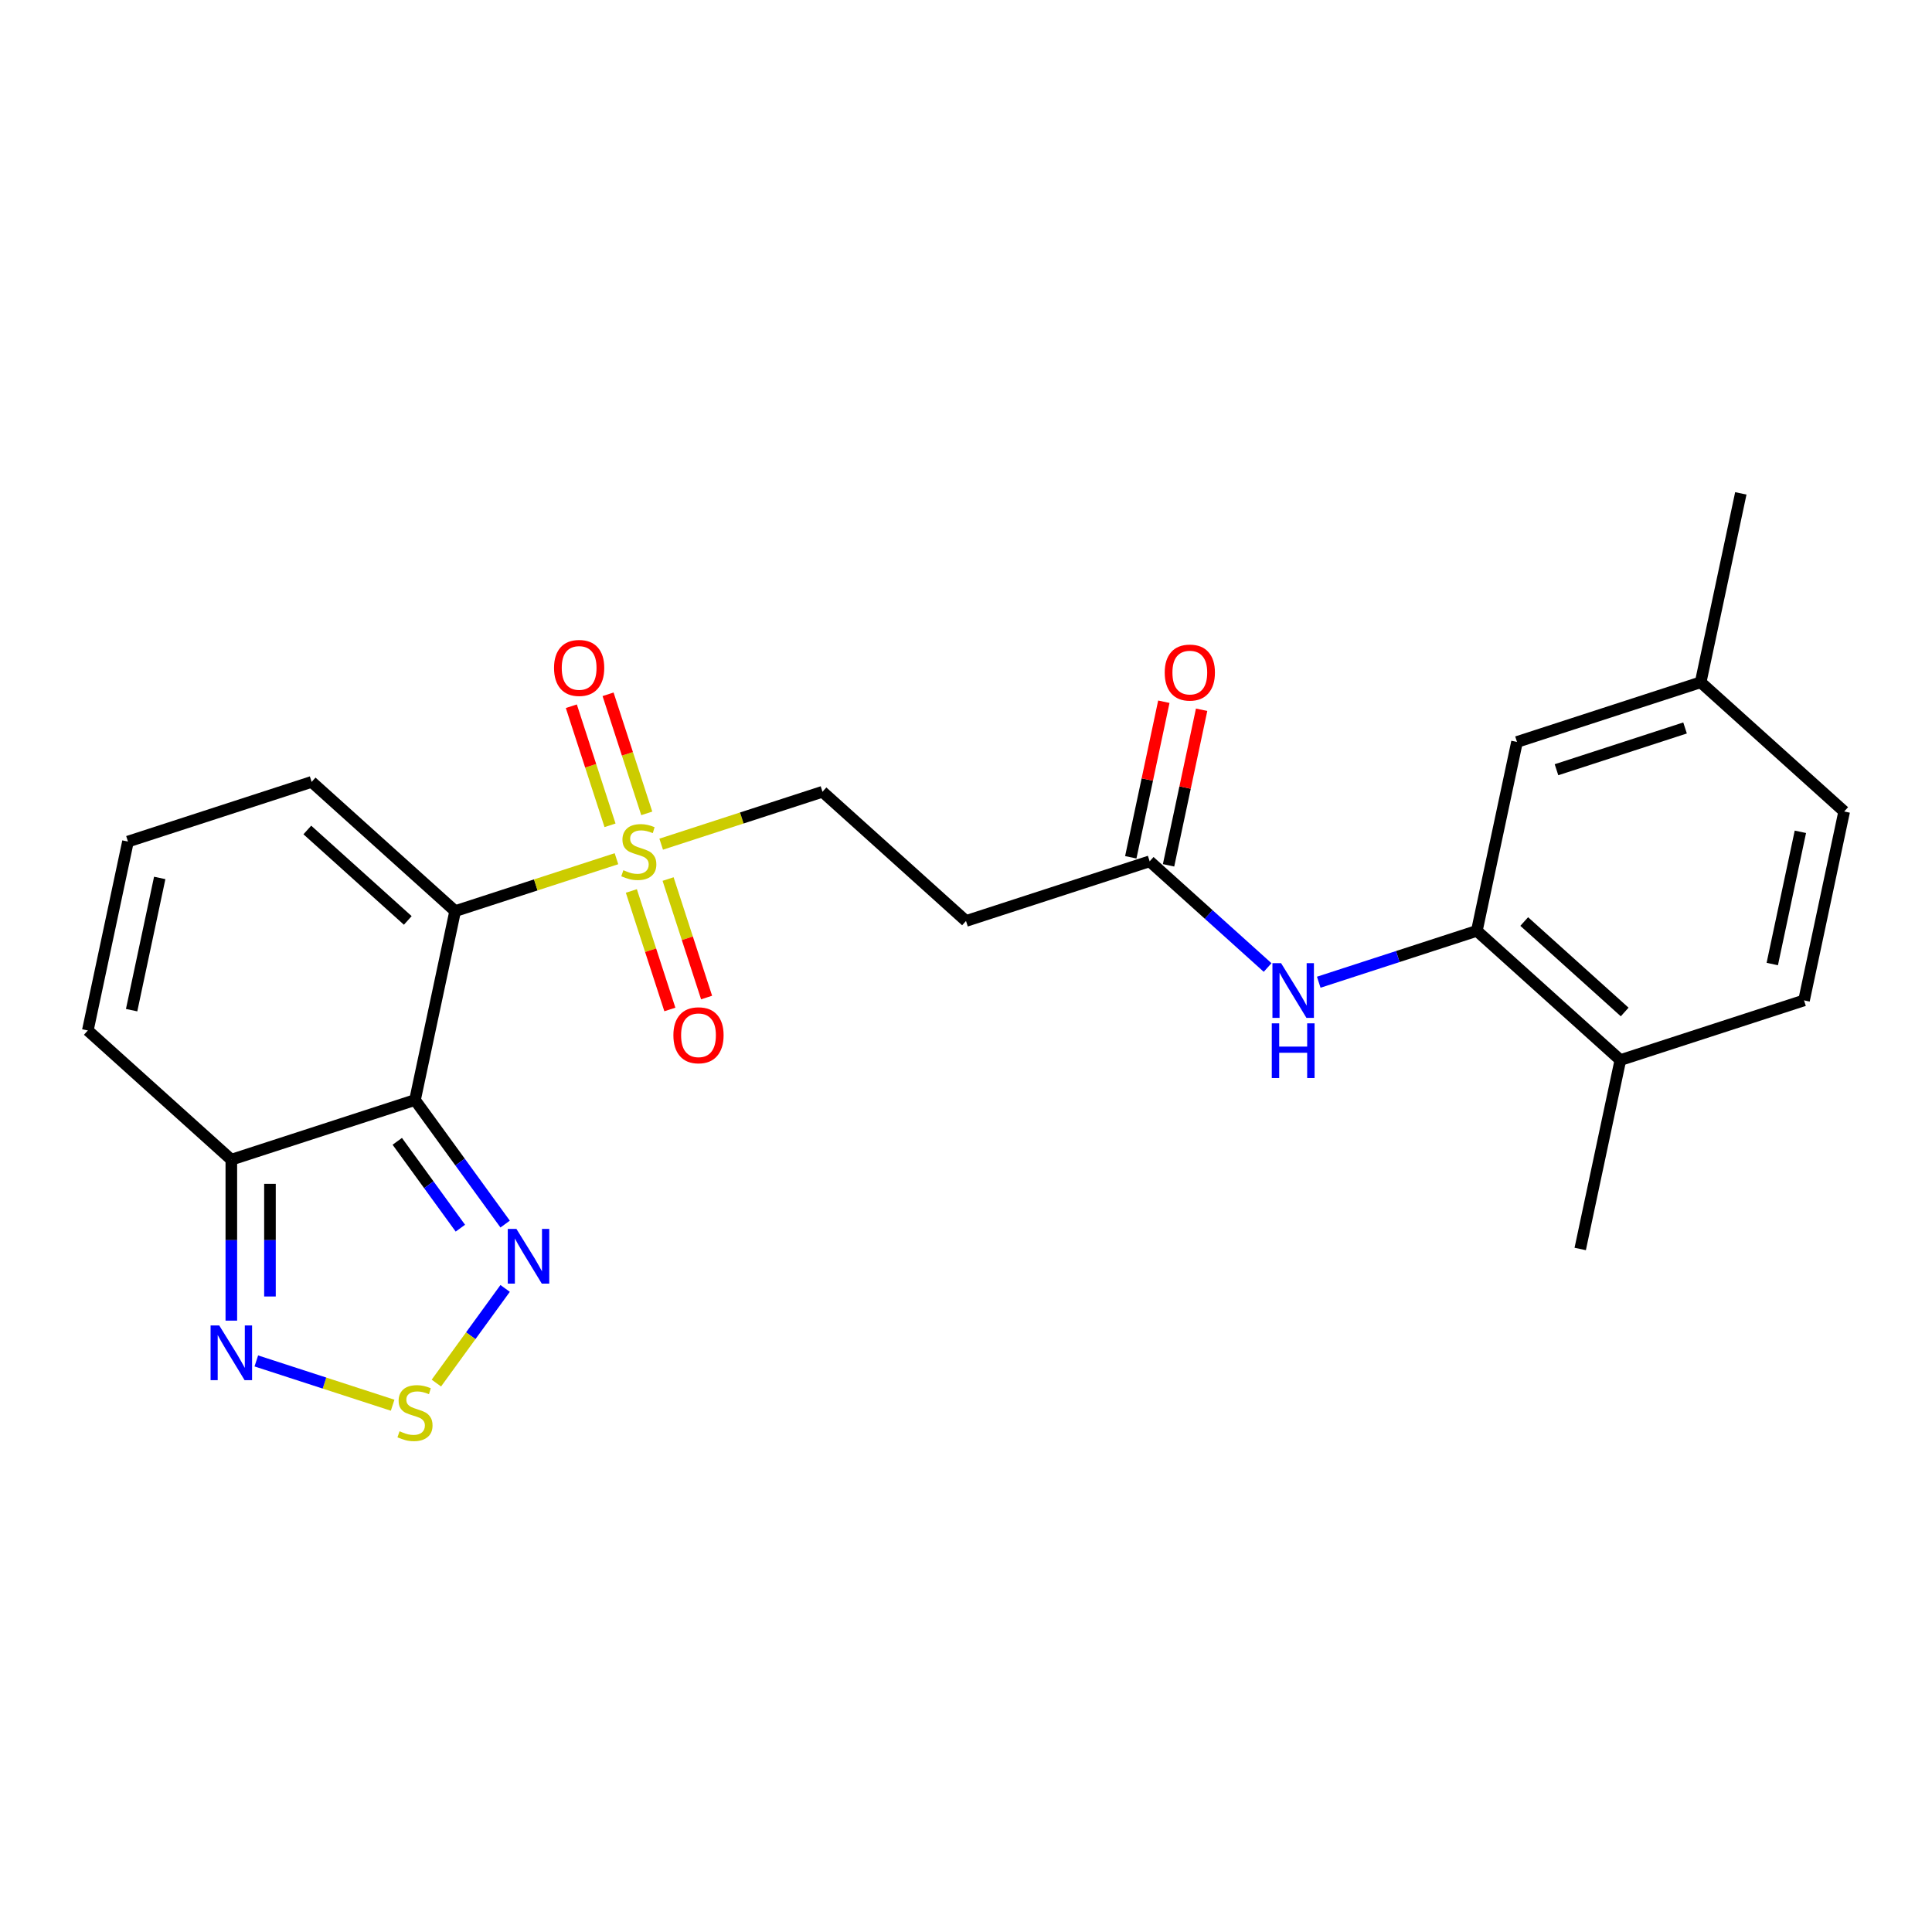 <?xml version='1.0' encoding='iso-8859-1'?>
<svg version='1.1' baseProfile='full'
              xmlns='http://www.w3.org/2000/svg'
                      xmlns:rdkit='http://www.rdkit.org/xml'
                      xmlns:xlink='http://www.w3.org/1999/xlink'
                  xml:space='preserve'
width='1000px' height='1000px' viewBox='0 0 1000 1000'>
<!-- END OF HEADER -->
<rect style='opacity:1.0;fill:#FFFFFF;stroke:none' width='1000' height='1000' x='0' y='0'> </rect>
<path class='bond-0' d='M 235.586,471.592 L 214.803,569.366' style='fill:none;fill-rule:evenodd;stroke:#000000;stroke-width:6px;stroke-linecap:butt;stroke-linejoin:miter;stroke-opacity:1' />
<path class='bond-1' d='M 235.586,471.592 L 277.331,458.029' style='fill:none;fill-rule:evenodd;stroke:#000000;stroke-width:6px;stroke-linecap:butt;stroke-linejoin:miter;stroke-opacity:1' />
<path class='bond-1' d='M 277.331,458.029 L 319.076,444.465' style='fill:none;fill-rule:evenodd;stroke:#CCCC00;stroke-width:6px;stroke-linecap:butt;stroke-linejoin:miter;stroke-opacity:1' />
<path class='bond-9' d='M 235.586,471.592 L 161.303,404.707' style='fill:none;fill-rule:evenodd;stroke:#000000;stroke-width:6px;stroke-linecap:butt;stroke-linejoin:miter;stroke-opacity:1' />
<path class='bond-9' d='M 211.066,476.416 L 159.068,429.597' style='fill:none;fill-rule:evenodd;stroke:#000000;stroke-width:6px;stroke-linecap:butt;stroke-linejoin:miter;stroke-opacity:1' />
<path class='bond-2' d='M 214.803,569.366 L 238.131,601.473' style='fill:none;fill-rule:evenodd;stroke:#000000;stroke-width:6px;stroke-linecap:butt;stroke-linejoin:miter;stroke-opacity:1' />
<path class='bond-2' d='M 238.131,601.473 L 261.458,633.581' style='fill:none;fill-rule:evenodd;stroke:#0000FF;stroke-width:6px;stroke-linecap:butt;stroke-linejoin:miter;stroke-opacity:1' />
<path class='bond-2' d='M 205.628,590.749 L 221.957,613.224' style='fill:none;fill-rule:evenodd;stroke:#000000;stroke-width:6px;stroke-linecap:butt;stroke-linejoin:miter;stroke-opacity:1' />
<path class='bond-2' d='M 221.957,613.224 L 238.286,635.699' style='fill:none;fill-rule:evenodd;stroke:#0000FF;stroke-width:6px;stroke-linecap:butt;stroke-linejoin:miter;stroke-opacity:1' />
<path class='bond-4' d='M 214.803,569.366 L 119.738,600.255' style='fill:none;fill-rule:evenodd;stroke:#000000;stroke-width:6px;stroke-linecap:butt;stroke-linejoin:miter;stroke-opacity:1' />
<path class='bond-10' d='M 342.226,436.943 L 383.972,423.379' style='fill:none;fill-rule:evenodd;stroke:#CCCC00;stroke-width:6px;stroke-linecap:butt;stroke-linejoin:miter;stroke-opacity:1' />
<path class='bond-10' d='M 383.972,423.379 L 425.717,409.815' style='fill:none;fill-rule:evenodd;stroke:#000000;stroke-width:6px;stroke-linecap:butt;stroke-linejoin:miter;stroke-opacity:1' />
<path class='bond-12' d='M 326.789,461.165 L 336.754,491.834' style='fill:none;fill-rule:evenodd;stroke:#CCCC00;stroke-width:6px;stroke-linecap:butt;stroke-linejoin:miter;stroke-opacity:1' />
<path class='bond-12' d='M 336.754,491.834 L 346.719,522.502' style='fill:none;fill-rule:evenodd;stroke:#FF0000;stroke-width:6px;stroke-linecap:butt;stroke-linejoin:miter;stroke-opacity:1' />
<path class='bond-12' d='M 345.803,454.987 L 355.767,485.656' style='fill:none;fill-rule:evenodd;stroke:#CCCC00;stroke-width:6px;stroke-linecap:butt;stroke-linejoin:miter;stroke-opacity:1' />
<path class='bond-12' d='M 355.767,485.656 L 365.732,516.324' style='fill:none;fill-rule:evenodd;stroke:#FF0000;stroke-width:6px;stroke-linecap:butt;stroke-linejoin:miter;stroke-opacity:1' />
<path class='bond-13' d='M 334.76,421.002 L 324.746,390.184' style='fill:none;fill-rule:evenodd;stroke:#CCCC00;stroke-width:6px;stroke-linecap:butt;stroke-linejoin:miter;stroke-opacity:1' />
<path class='bond-13' d='M 324.746,390.184 L 314.733,359.365' style='fill:none;fill-rule:evenodd;stroke:#FF0000;stroke-width:6px;stroke-linecap:butt;stroke-linejoin:miter;stroke-opacity:1' />
<path class='bond-13' d='M 315.747,427.18 L 305.733,396.361' style='fill:none;fill-rule:evenodd;stroke:#CCCC00;stroke-width:6px;stroke-linecap:butt;stroke-linejoin:miter;stroke-opacity:1' />
<path class='bond-13' d='M 305.733,396.361 L 295.72,365.543' style='fill:none;fill-rule:evenodd;stroke:#FF0000;stroke-width:6px;stroke-linecap:butt;stroke-linejoin:miter;stroke-opacity:1' />
<path class='bond-3' d='M 261.458,666.886 L 243.661,691.382' style='fill:none;fill-rule:evenodd;stroke:#0000FF;stroke-width:6px;stroke-linecap:butt;stroke-linejoin:miter;stroke-opacity:1' />
<path class='bond-3' d='M 243.661,691.382 L 225.864,715.878' style='fill:none;fill-rule:evenodd;stroke:#CCCC00;stroke-width:6px;stroke-linecap:butt;stroke-linejoin:miter;stroke-opacity:1' />
<path class='bond-25' d='M 203.228,727.34 L 167.948,715.877' style='fill:none;fill-rule:evenodd;stroke:#CCCC00;stroke-width:6px;stroke-linecap:butt;stroke-linejoin:miter;stroke-opacity:1' />
<path class='bond-25' d='M 167.948,715.877 L 132.668,704.414' style='fill:none;fill-rule:evenodd;stroke:#0000FF;stroke-width:6px;stroke-linecap:butt;stroke-linejoin:miter;stroke-opacity:1' />
<path class='bond-5' d='M 119.738,600.255 L 119.738,641.907' style='fill:none;fill-rule:evenodd;stroke:#000000;stroke-width:6px;stroke-linecap:butt;stroke-linejoin:miter;stroke-opacity:1' />
<path class='bond-5' d='M 119.738,641.907 L 119.738,683.559' style='fill:none;fill-rule:evenodd;stroke:#0000FF;stroke-width:6px;stroke-linecap:butt;stroke-linejoin:miter;stroke-opacity:1' />
<path class='bond-5' d='M 139.729,612.75 L 139.729,641.907' style='fill:none;fill-rule:evenodd;stroke:#000000;stroke-width:6px;stroke-linecap:butt;stroke-linejoin:miter;stroke-opacity:1' />
<path class='bond-5' d='M 139.729,641.907 L 139.729,671.064' style='fill:none;fill-rule:evenodd;stroke:#0000FF;stroke-width:6px;stroke-linecap:butt;stroke-linejoin:miter;stroke-opacity:1' />
<path class='bond-24' d='M 119.738,600.255 L 45.455,533.37' style='fill:none;fill-rule:evenodd;stroke:#000000;stroke-width:6px;stroke-linecap:butt;stroke-linejoin:miter;stroke-opacity:1' />
<path class='bond-6' d='M 764.414,481.807 L 723.499,495.102' style='fill:none;fill-rule:evenodd;stroke:#000000;stroke-width:6px;stroke-linecap:butt;stroke-linejoin:miter;stroke-opacity:1' />
<path class='bond-6' d='M 723.499,495.102 L 682.583,508.396' style='fill:none;fill-rule:evenodd;stroke:#0000FF;stroke-width:6px;stroke-linecap:butt;stroke-linejoin:miter;stroke-opacity:1' />
<path class='bond-16' d='M 764.414,481.807 L 838.697,548.692' style='fill:none;fill-rule:evenodd;stroke:#000000;stroke-width:6px;stroke-linecap:butt;stroke-linejoin:miter;stroke-opacity:1' />
<path class='bond-16' d='M 788.934,476.983 L 840.932,523.803' style='fill:none;fill-rule:evenodd;stroke:#000000;stroke-width:6px;stroke-linecap:butt;stroke-linejoin:miter;stroke-opacity:1' />
<path class='bond-17' d='M 764.414,481.807 L 785.197,384.034' style='fill:none;fill-rule:evenodd;stroke:#000000;stroke-width:6px;stroke-linecap:butt;stroke-linejoin:miter;stroke-opacity:1' />
<path class='bond-7' d='M 656.114,500.78 L 625.59,473.295' style='fill:none;fill-rule:evenodd;stroke:#0000FF;stroke-width:6px;stroke-linecap:butt;stroke-linejoin:miter;stroke-opacity:1' />
<path class='bond-7' d='M 625.59,473.295 L 595.066,445.811' style='fill:none;fill-rule:evenodd;stroke:#000000;stroke-width:6px;stroke-linecap:butt;stroke-linejoin:miter;stroke-opacity:1' />
<path class='bond-8' d='M 595.066,445.811 L 500,476.7' style='fill:none;fill-rule:evenodd;stroke:#000000;stroke-width:6px;stroke-linecap:butt;stroke-linejoin:miter;stroke-opacity:1' />
<path class='bond-18' d='M 604.843,447.889 L 613.401,407.629' style='fill:none;fill-rule:evenodd;stroke:#000000;stroke-width:6px;stroke-linecap:butt;stroke-linejoin:miter;stroke-opacity:1' />
<path class='bond-18' d='M 613.401,407.629 L 621.958,367.369' style='fill:none;fill-rule:evenodd;stroke:#FF0000;stroke-width:6px;stroke-linecap:butt;stroke-linejoin:miter;stroke-opacity:1' />
<path class='bond-18' d='M 585.288,443.733 L 593.846,403.473' style='fill:none;fill-rule:evenodd;stroke:#000000;stroke-width:6px;stroke-linecap:butt;stroke-linejoin:miter;stroke-opacity:1' />
<path class='bond-18' d='M 593.846,403.473 L 602.403,363.212' style='fill:none;fill-rule:evenodd;stroke:#FF0000;stroke-width:6px;stroke-linecap:butt;stroke-linejoin:miter;stroke-opacity:1' />
<path class='bond-14' d='M 161.303,404.707 L 66.237,435.596' style='fill:none;fill-rule:evenodd;stroke:#000000;stroke-width:6px;stroke-linecap:butt;stroke-linejoin:miter;stroke-opacity:1' />
<path class='bond-11' d='M 425.717,409.815 L 500,476.7' style='fill:none;fill-rule:evenodd;stroke:#000000;stroke-width:6px;stroke-linecap:butt;stroke-linejoin:miter;stroke-opacity:1' />
<path class='bond-15' d='M 66.237,435.596 L 45.455,533.37' style='fill:none;fill-rule:evenodd;stroke:#000000;stroke-width:6px;stroke-linecap:butt;stroke-linejoin:miter;stroke-opacity:1' />
<path class='bond-15' d='M 82.674,454.419 L 68.127,522.86' style='fill:none;fill-rule:evenodd;stroke:#000000;stroke-width:6px;stroke-linecap:butt;stroke-linejoin:miter;stroke-opacity:1' />
<path class='bond-19' d='M 838.697,548.692 L 933.763,517.804' style='fill:none;fill-rule:evenodd;stroke:#000000;stroke-width:6px;stroke-linecap:butt;stroke-linejoin:miter;stroke-opacity:1' />
<path class='bond-22' d='M 838.697,548.692 L 817.915,646.466' style='fill:none;fill-rule:evenodd;stroke:#000000;stroke-width:6px;stroke-linecap:butt;stroke-linejoin:miter;stroke-opacity:1' />
<path class='bond-20' d='M 785.197,384.034 L 880.262,353.145' style='fill:none;fill-rule:evenodd;stroke:#000000;stroke-width:6px;stroke-linecap:butt;stroke-linejoin:miter;stroke-opacity:1' />
<path class='bond-20' d='M 805.634,398.414 L 872.18,376.792' style='fill:none;fill-rule:evenodd;stroke:#000000;stroke-width:6px;stroke-linecap:butt;stroke-linejoin:miter;stroke-opacity:1' />
<path class='bond-26' d='M 933.763,517.804 L 954.545,420.03' style='fill:none;fill-rule:evenodd;stroke:#000000;stroke-width:6px;stroke-linecap:butt;stroke-linejoin:miter;stroke-opacity:1' />
<path class='bond-26' d='M 917.326,498.981 L 931.873,430.54' style='fill:none;fill-rule:evenodd;stroke:#000000;stroke-width:6px;stroke-linecap:butt;stroke-linejoin:miter;stroke-opacity:1' />
<path class='bond-21' d='M 880.262,353.145 L 954.545,420.03' style='fill:none;fill-rule:evenodd;stroke:#000000;stroke-width:6px;stroke-linecap:butt;stroke-linejoin:miter;stroke-opacity:1' />
<path class='bond-23' d='M 880.262,353.145 L 901.045,255.372' style='fill:none;fill-rule:evenodd;stroke:#000000;stroke-width:6px;stroke-linecap:butt;stroke-linejoin:miter;stroke-opacity:1' />
<path  class='atom-2' d='M 322.655 450.42
Q 322.974 450.54, 324.294 451.099
Q 325.613 451.659, 327.053 452.019
Q 328.532 452.339, 329.972 452.339
Q 332.65 452.339, 334.21 451.059
Q 335.769 449.74, 335.769 447.461
Q 335.769 445.901, 334.969 444.942
Q 334.21 443.982, 333.01 443.463
Q 331.811 442.943, 329.812 442.343
Q 327.293 441.583, 325.773 440.864
Q 324.294 440.144, 323.214 438.625
Q 322.175 437.105, 322.175 434.546
Q 322.175 430.988, 324.574 428.789
Q 327.013 426.59, 331.811 426.59
Q 335.089 426.59, 338.808 428.149
L 337.888 431.228
Q 334.49 429.828, 331.931 429.828
Q 329.172 429.828, 327.653 430.988
Q 326.133 432.107, 326.173 434.066
Q 326.173 435.586, 326.933 436.505
Q 327.732 437.425, 328.852 437.945
Q 330.012 438.465, 331.931 439.064
Q 334.49 439.864, 336.009 440.664
Q 337.528 441.463, 338.608 443.103
Q 339.727 444.702, 339.727 447.461
Q 339.727 451.379, 337.089 453.498
Q 334.49 455.577, 330.131 455.577
Q 327.613 455.577, 325.693 455.018
Q 323.814 454.498, 321.575 453.578
L 322.655 450.42
' fill='#CCCC00'/>
<path  class='atom-3' d='M 267.3 636.079
L 276.576 651.073
Q 277.495 652.553, 278.975 655.231
Q 280.454 657.91, 280.534 658.07
L 280.534 636.079
L 284.293 636.079
L 284.293 664.388
L 280.414 664.388
L 270.458 647.994
Q 269.299 646.075, 268.059 643.876
Q 266.86 641.677, 266.5 640.997
L 266.5 664.388
L 262.822 664.388
L 262.822 636.079
L 267.3 636.079
' fill='#0000FF'/>
<path  class='atom-4' d='M 206.807 740.817
Q 207.127 740.937, 208.446 741.497
Q 209.765 742.056, 211.205 742.416
Q 212.684 742.736, 214.124 742.736
Q 216.802 742.736, 218.362 741.457
Q 219.921 740.137, 219.921 737.858
Q 219.921 736.299, 219.121 735.339
Q 218.362 734.38, 217.162 733.86
Q 215.963 733.34, 213.964 732.74
Q 211.445 731.981, 209.925 731.261
Q 208.446 730.541, 207.366 729.022
Q 206.327 727.503, 206.327 724.944
Q 206.327 721.385, 208.726 719.186
Q 211.165 716.987, 215.963 716.987
Q 219.241 716.987, 222.96 718.546
L 222.04 721.625
Q 218.642 720.226, 216.083 720.226
Q 213.324 720.226, 211.805 721.385
Q 210.285 722.505, 210.325 724.464
Q 210.325 725.983, 211.085 726.903
Q 211.885 727.822, 213.004 728.342
Q 214.164 728.862, 216.083 729.462
Q 218.642 730.261, 220.161 731.061
Q 221.68 731.861, 222.76 733.5
Q 223.879 735.099, 223.879 737.858
Q 223.879 741.777, 221.241 743.896
Q 218.642 745.975, 214.284 745.975
Q 211.765 745.975, 209.845 745.415
Q 207.966 744.895, 205.727 743.976
L 206.807 740.817
' fill='#CCCC00'/>
<path  class='atom-6' d='M 113.48 686.058
L 122.756 701.052
Q 123.676 702.531, 125.155 705.21
Q 126.635 707.889, 126.715 708.049
L 126.715 686.058
L 130.473 686.058
L 130.473 714.366
L 126.595 714.366
L 116.639 697.973
Q 115.48 696.054, 114.24 693.855
Q 113.041 691.656, 112.681 690.976
L 112.681 714.366
L 109.002 714.366
L 109.002 686.058
L 113.48 686.058
' fill='#0000FF'/>
<path  class='atom-8' d='M 663.091 498.542
L 672.367 513.536
Q 673.287 515.015, 674.766 517.694
Q 676.246 520.373, 676.326 520.533
L 676.326 498.542
L 680.084 498.542
L 680.084 526.85
L 676.206 526.85
L 666.25 510.457
Q 665.091 508.538, 663.851 506.339
Q 662.652 504.14, 662.292 503.46
L 662.292 526.85
L 658.613 526.85
L 658.613 498.542
L 663.091 498.542
' fill='#0000FF'/>
<path  class='atom-8' d='M 658.273 529.681
L 662.112 529.681
L 662.112 541.716
L 676.586 541.716
L 676.586 529.681
L 680.424 529.681
L 680.424 557.989
L 676.586 557.989
L 676.586 544.914
L 662.112 544.914
L 662.112 557.989
L 658.273 557.989
L 658.273 529.681
' fill='#0000FF'/>
<path  class='atom-13' d='M 348.545 535.849
Q 348.545 529.052, 351.904 525.254
Q 355.263 521.455, 361.54 521.455
Q 367.817 521.455, 371.176 525.254
Q 374.534 529.052, 374.534 535.849
Q 374.534 542.726, 371.136 546.645
Q 367.737 550.523, 361.54 550.523
Q 355.303 550.523, 351.904 546.645
Q 348.545 542.766, 348.545 535.849
M 361.54 547.324
Q 365.858 547.324, 368.177 544.446
Q 370.536 541.527, 370.536 535.849
Q 370.536 530.292, 368.177 527.493
Q 365.858 524.654, 361.54 524.654
Q 357.222 524.654, 354.863 527.453
Q 352.544 530.252, 352.544 535.849
Q 352.544 541.567, 354.863 544.446
Q 357.222 547.324, 361.54 547.324
' fill='#FF0000'/>
<path  class='atom-14' d='M 286.768 345.718
Q 286.768 338.921, 290.127 335.123
Q 293.485 331.324, 299.763 331.324
Q 306.04 331.324, 309.399 335.123
Q 312.757 338.921, 312.757 345.718
Q 312.757 352.595, 309.359 356.514
Q 305.96 360.392, 299.763 360.392
Q 293.525 360.392, 290.127 356.514
Q 286.768 352.635, 286.768 345.718
M 299.763 357.193
Q 304.081 357.193, 306.4 354.314
Q 308.759 351.396, 308.759 345.718
Q 308.759 340.16, 306.4 337.362
Q 304.081 334.523, 299.763 334.523
Q 295.444 334.523, 293.085 337.322
Q 290.766 340.12, 290.766 345.718
Q 290.766 351.436, 293.085 354.314
Q 295.444 357.193, 299.763 357.193
' fill='#FF0000'/>
<path  class='atom-19' d='M 602.853 348.118
Q 602.853 341.32, 606.212 337.522
Q 609.571 333.724, 615.848 333.724
Q 622.125 333.724, 625.484 337.522
Q 628.843 341.32, 628.843 348.118
Q 628.843 354.995, 625.444 358.913
Q 622.045 362.791, 615.848 362.791
Q 609.611 362.791, 606.212 358.913
Q 602.853 355.035, 602.853 348.118
M 615.848 359.593
Q 620.166 359.593, 622.485 356.714
Q 624.844 353.795, 624.844 348.118
Q 624.844 342.56, 622.485 339.761
Q 620.166 336.922, 615.848 336.922
Q 611.53 336.922, 609.171 339.721
Q 606.852 342.52, 606.852 348.118
Q 606.852 353.835, 609.171 356.714
Q 611.53 359.593, 615.848 359.593
' fill='#FF0000'/>
</svg>

